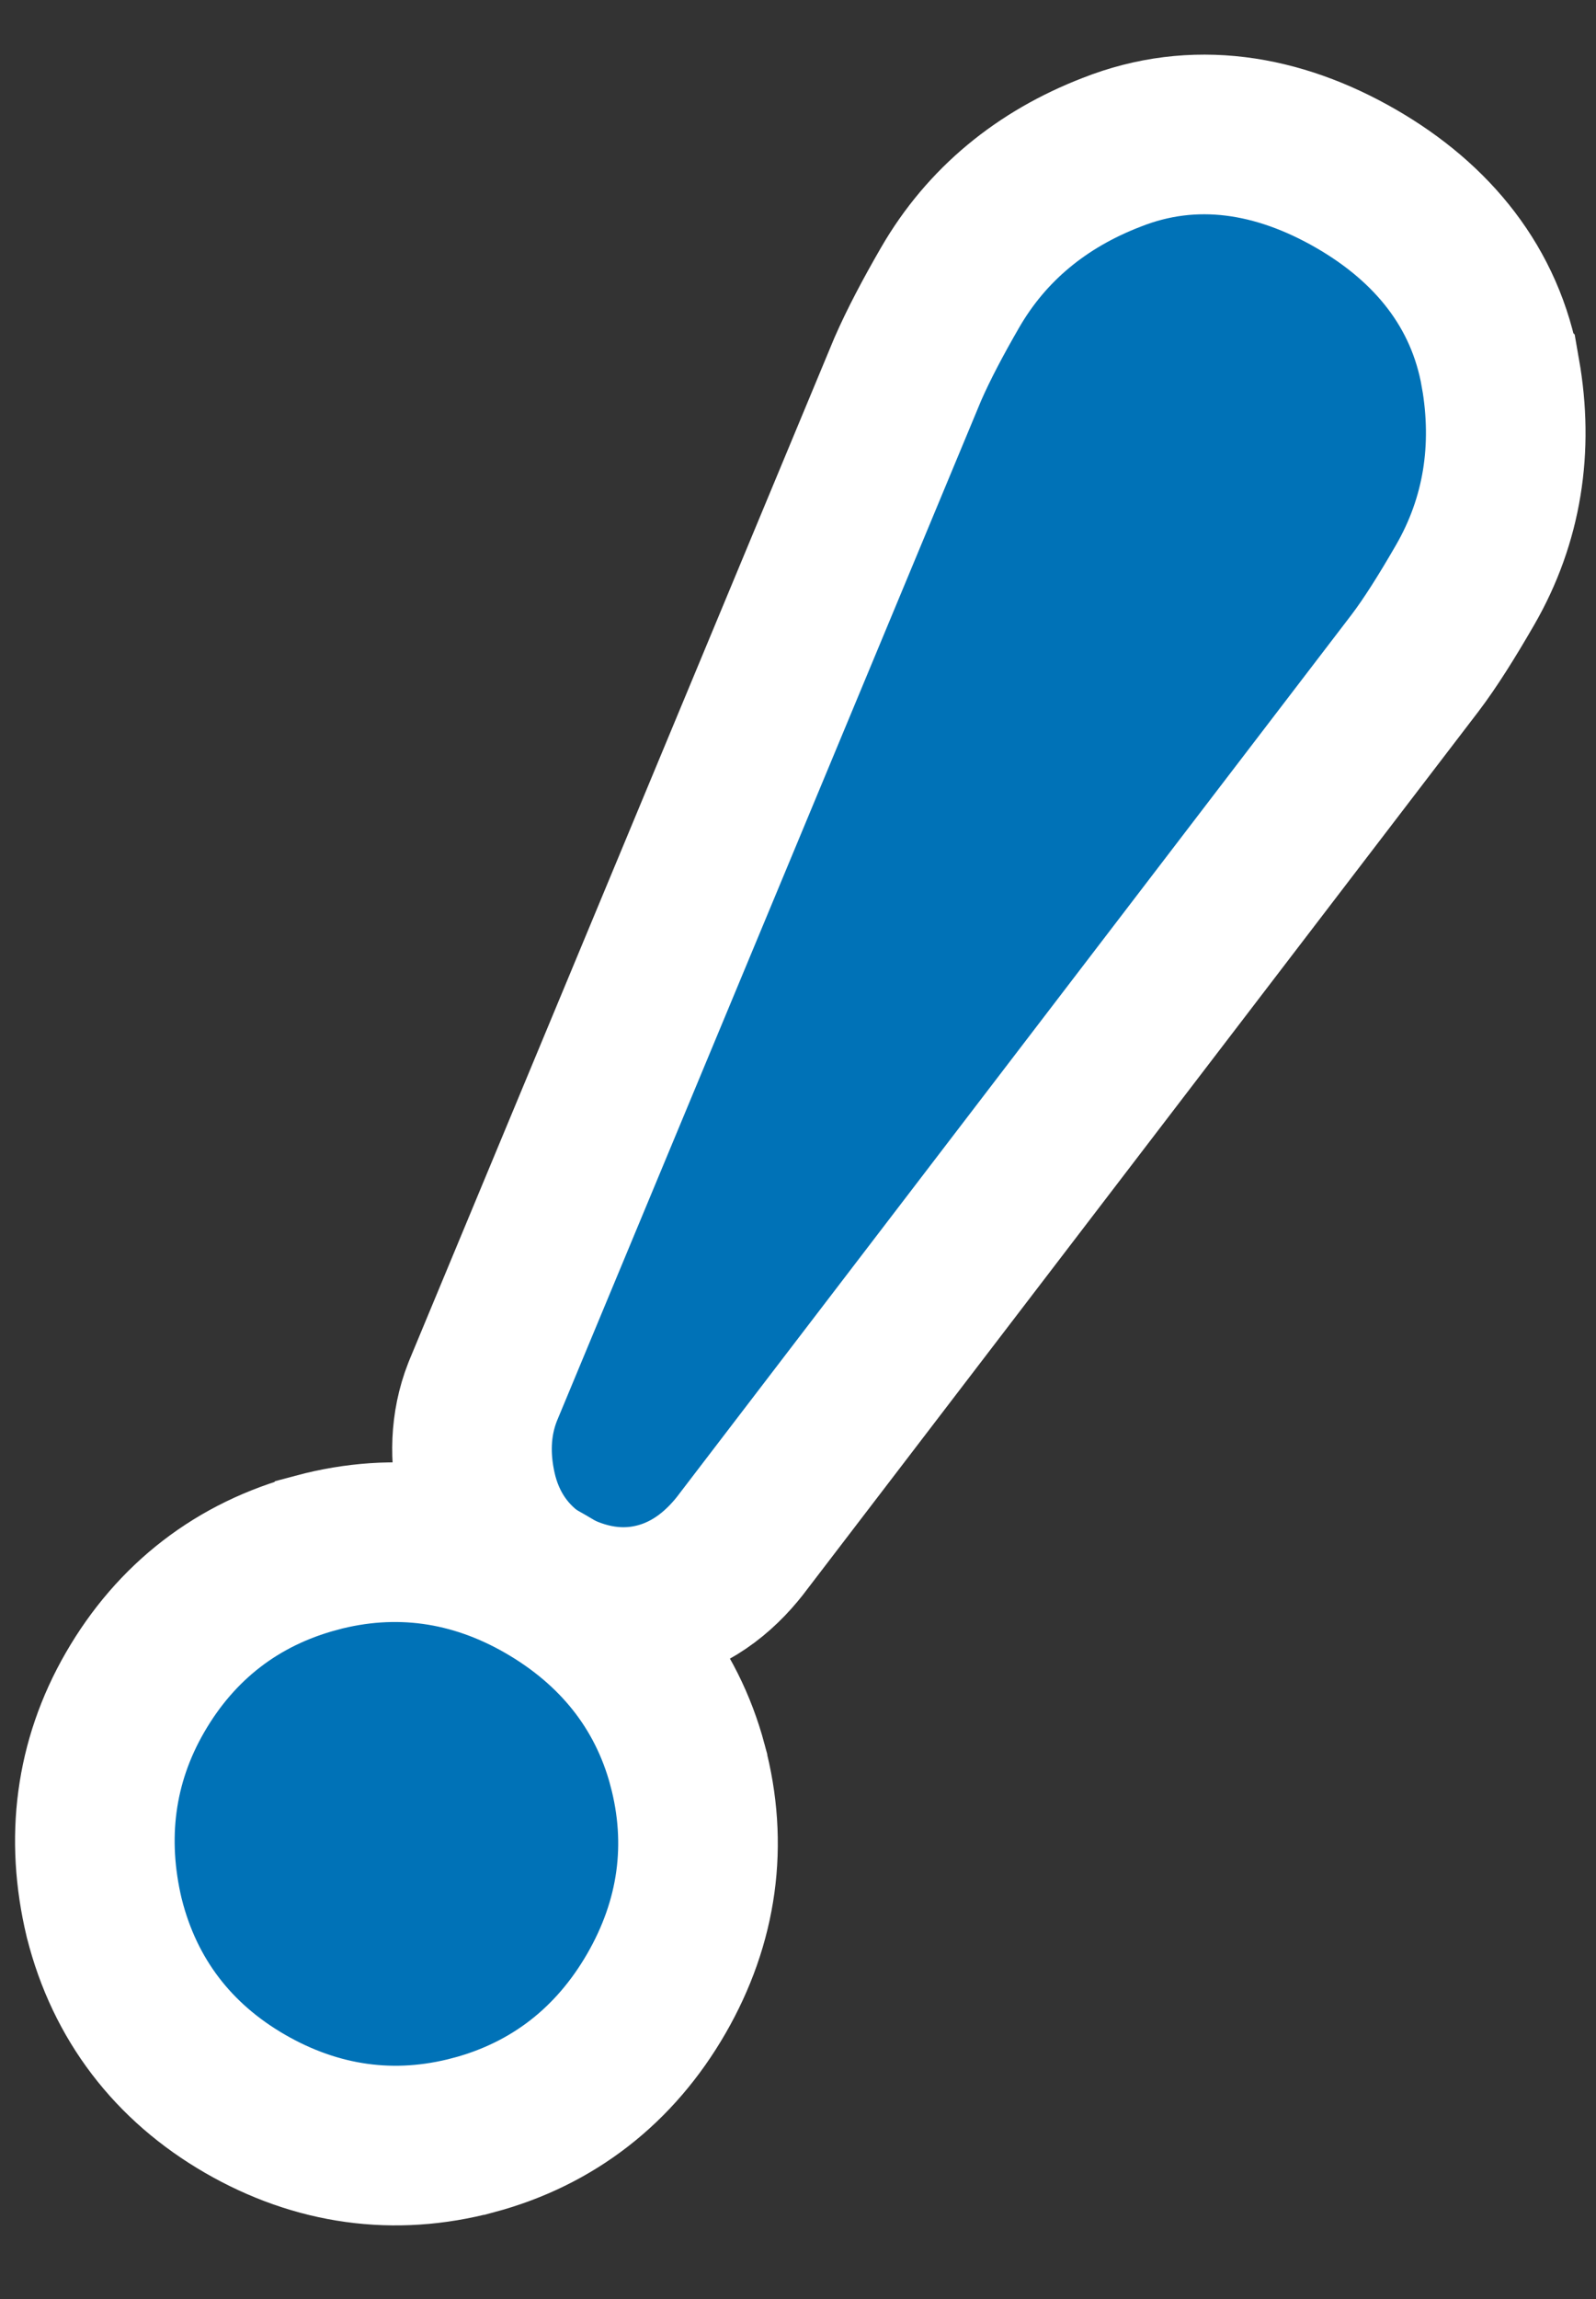 <svg width="50" height="72" viewBox="0 0 50 72" fill="none" xmlns="http://www.w3.org/2000/svg">
<rect x="0" y="0" width="50" height="72" fill="#333333" stroke="none"/>
<path d="M15.137 43.546L15.127 43.571L15.117 43.596C14.714 44.625 14.715 45.685 14.933 46.663C15.204 47.888 15.912 48.957 17.069 49.625C18.03 50.18 19.229 50.523 20.521 50.211C21.772 49.91 22.68 49.099 23.314 48.239L44.33 20.766L44.33 20.766L44.336 20.758C44.801 20.145 45.325 19.314 45.897 18.323C47.072 16.289 47.418 14.037 47.006 11.686L47.005 11.685C46.535 9.007 44.883 6.983 42.487 5.599C40.038 4.185 37.405 3.749 34.826 4.77C32.647 5.61 30.912 7.019 29.763 9.009C29.224 9.942 28.776 10.793 28.447 11.544L28.438 11.565L28.429 11.586L15.137 43.546Z" fill="#0072B7" stroke="white" stroke-width="5"/>
<path d="M21.538 55.274L21.538 55.272C20.877 52.804 19.323 50.898 17.081 49.604C14.839 48.309 12.401 47.964 9.916 48.628L9.915 48.629C7.441 49.291 5.51 50.786 4.228 53.007C2.972 55.182 2.673 57.582 3.262 60.054L3.266 60.071L3.271 60.088C3.909 62.614 5.421 64.584 7.68 65.888C9.92 67.181 12.355 67.531 14.844 66.865L14.845 66.865C17.33 66.199 19.267 64.678 20.561 62.437C21.856 60.194 22.202 57.759 21.538 55.274Z" fill="#0072B7" stroke="white" stroke-width="5"/>
</svg>

